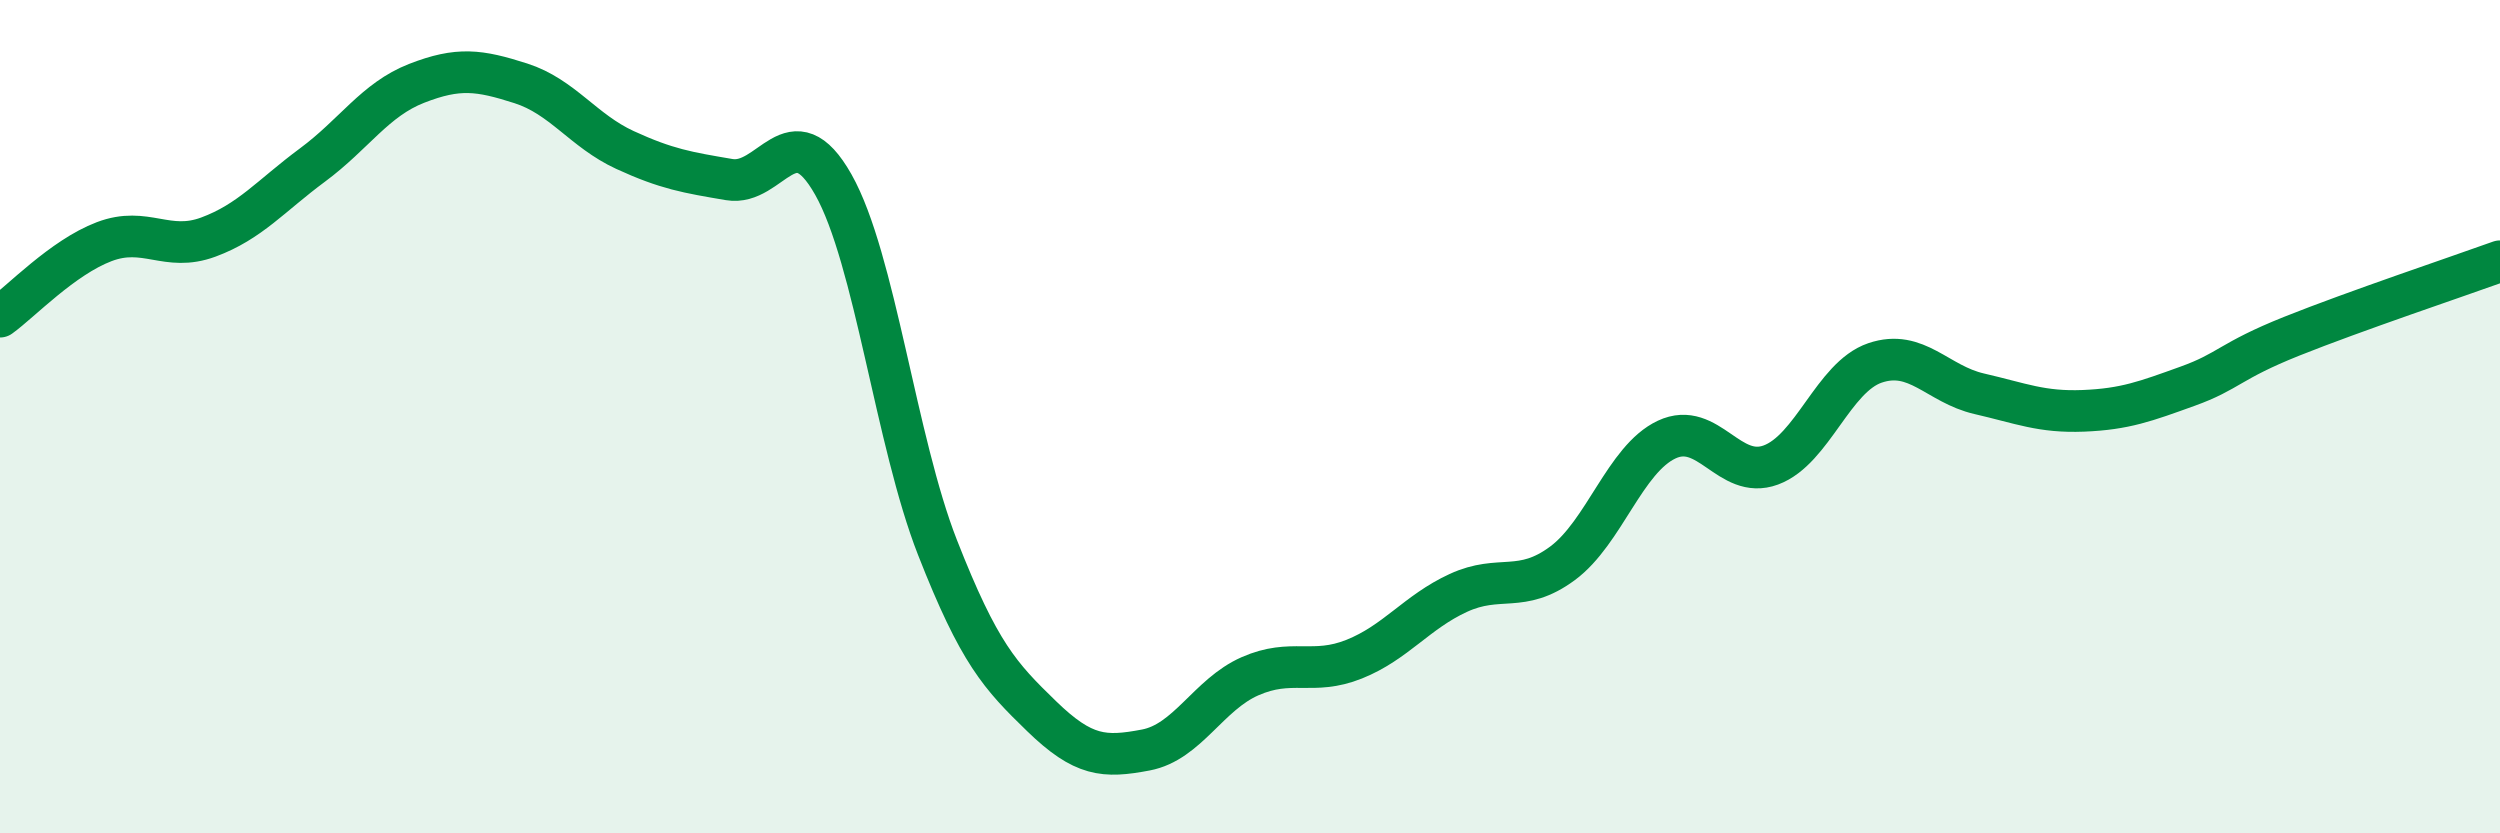 
    <svg width="60" height="20" viewBox="0 0 60 20" xmlns="http://www.w3.org/2000/svg">
      <path
        d="M 0,7.6 C 0.5,7.24 1.5,6.18 2.5,5.8 C 3.5,5.42 4,6.06 5,5.69 C 6,5.32 6.5,4.7 7.5,3.96 C 8.5,3.22 9,2.39 10,2 C 11,1.61 11.5,1.68 12.5,2 C 13.5,2.32 14,3.14 15,3.6 C 16,4.06 16.5,4.14 17.5,4.31 C 18.5,4.48 19,2.66 20,4.43 C 21,6.2 21.5,10.59 22.5,13.14 C 23.5,15.69 24,16.22 25,17.19 C 26,18.16 26.5,18.19 27.5,18 C 28.5,17.81 29,16.67 30,16.23 C 31,15.79 31.5,16.22 32.5,15.82 C 33.5,15.42 34,14.69 35,14.23 C 36,13.77 36.5,14.26 37.5,13.52 C 38.5,12.78 39,11.02 40,10.55 C 41,10.08 41.5,11.53 42.5,11.16 C 43.5,10.79 44,9.05 45,8.71 C 46,8.37 46.5,9.22 47.5,9.45 C 48.5,9.68 49,9.9 50,9.86 C 51,9.82 51.5,9.63 52.5,9.27 C 53.5,8.91 53.5,8.67 55,8.07 C 56.5,7.47 59,6.63 60,6.27L60 20L0 20Z"
        fill="#008740"
        opacity="0.1"
        stroke-linecap="round"
        stroke-linejoin="round"
      />
      <path
        d="M 0,7.6 C 0.5,7.24 1.5,6.18 2.5,5.8 C 3.5,5.42 4,6.06 5,5.69 C 6,5.32 6.5,4.7 7.5,3.96 C 8.5,3.22 9,2.39 10,2 C 11,1.61 11.5,1.68 12.5,2 C 13.5,2.32 14,3.14 15,3.6 C 16,4.06 16.5,4.14 17.5,4.31 C 18.5,4.48 19,2.66 20,4.43 C 21,6.2 21.5,10.59 22.5,13.14 C 23.5,15.69 24,16.22 25,17.19 C 26,18.16 26.5,18.19 27.5,18 C 28.5,17.81 29,16.67 30,16.23 C 31,15.79 31.5,16.22 32.5,15.82 C 33.5,15.42 34,14.69 35,14.23 C 36,13.77 36.5,14.26 37.5,13.52 C 38.5,12.78 39,11.02 40,10.55 C 41,10.08 41.5,11.53 42.5,11.16 C 43.5,10.79 44,9.05 45,8.71 C 46,8.37 46.5,9.22 47.5,9.45 C 48.5,9.68 49,9.9 50,9.86 C 51,9.82 51.5,9.63 52.5,9.27 C 53.5,8.91 53.5,8.67 55,8.07 C 56.5,7.47 59,6.63 60,6.27"
        stroke="#008740"
        stroke-width="1"
        fill="none"
        stroke-linecap="round"
        stroke-linejoin="round"
      />
    </svg>
  
